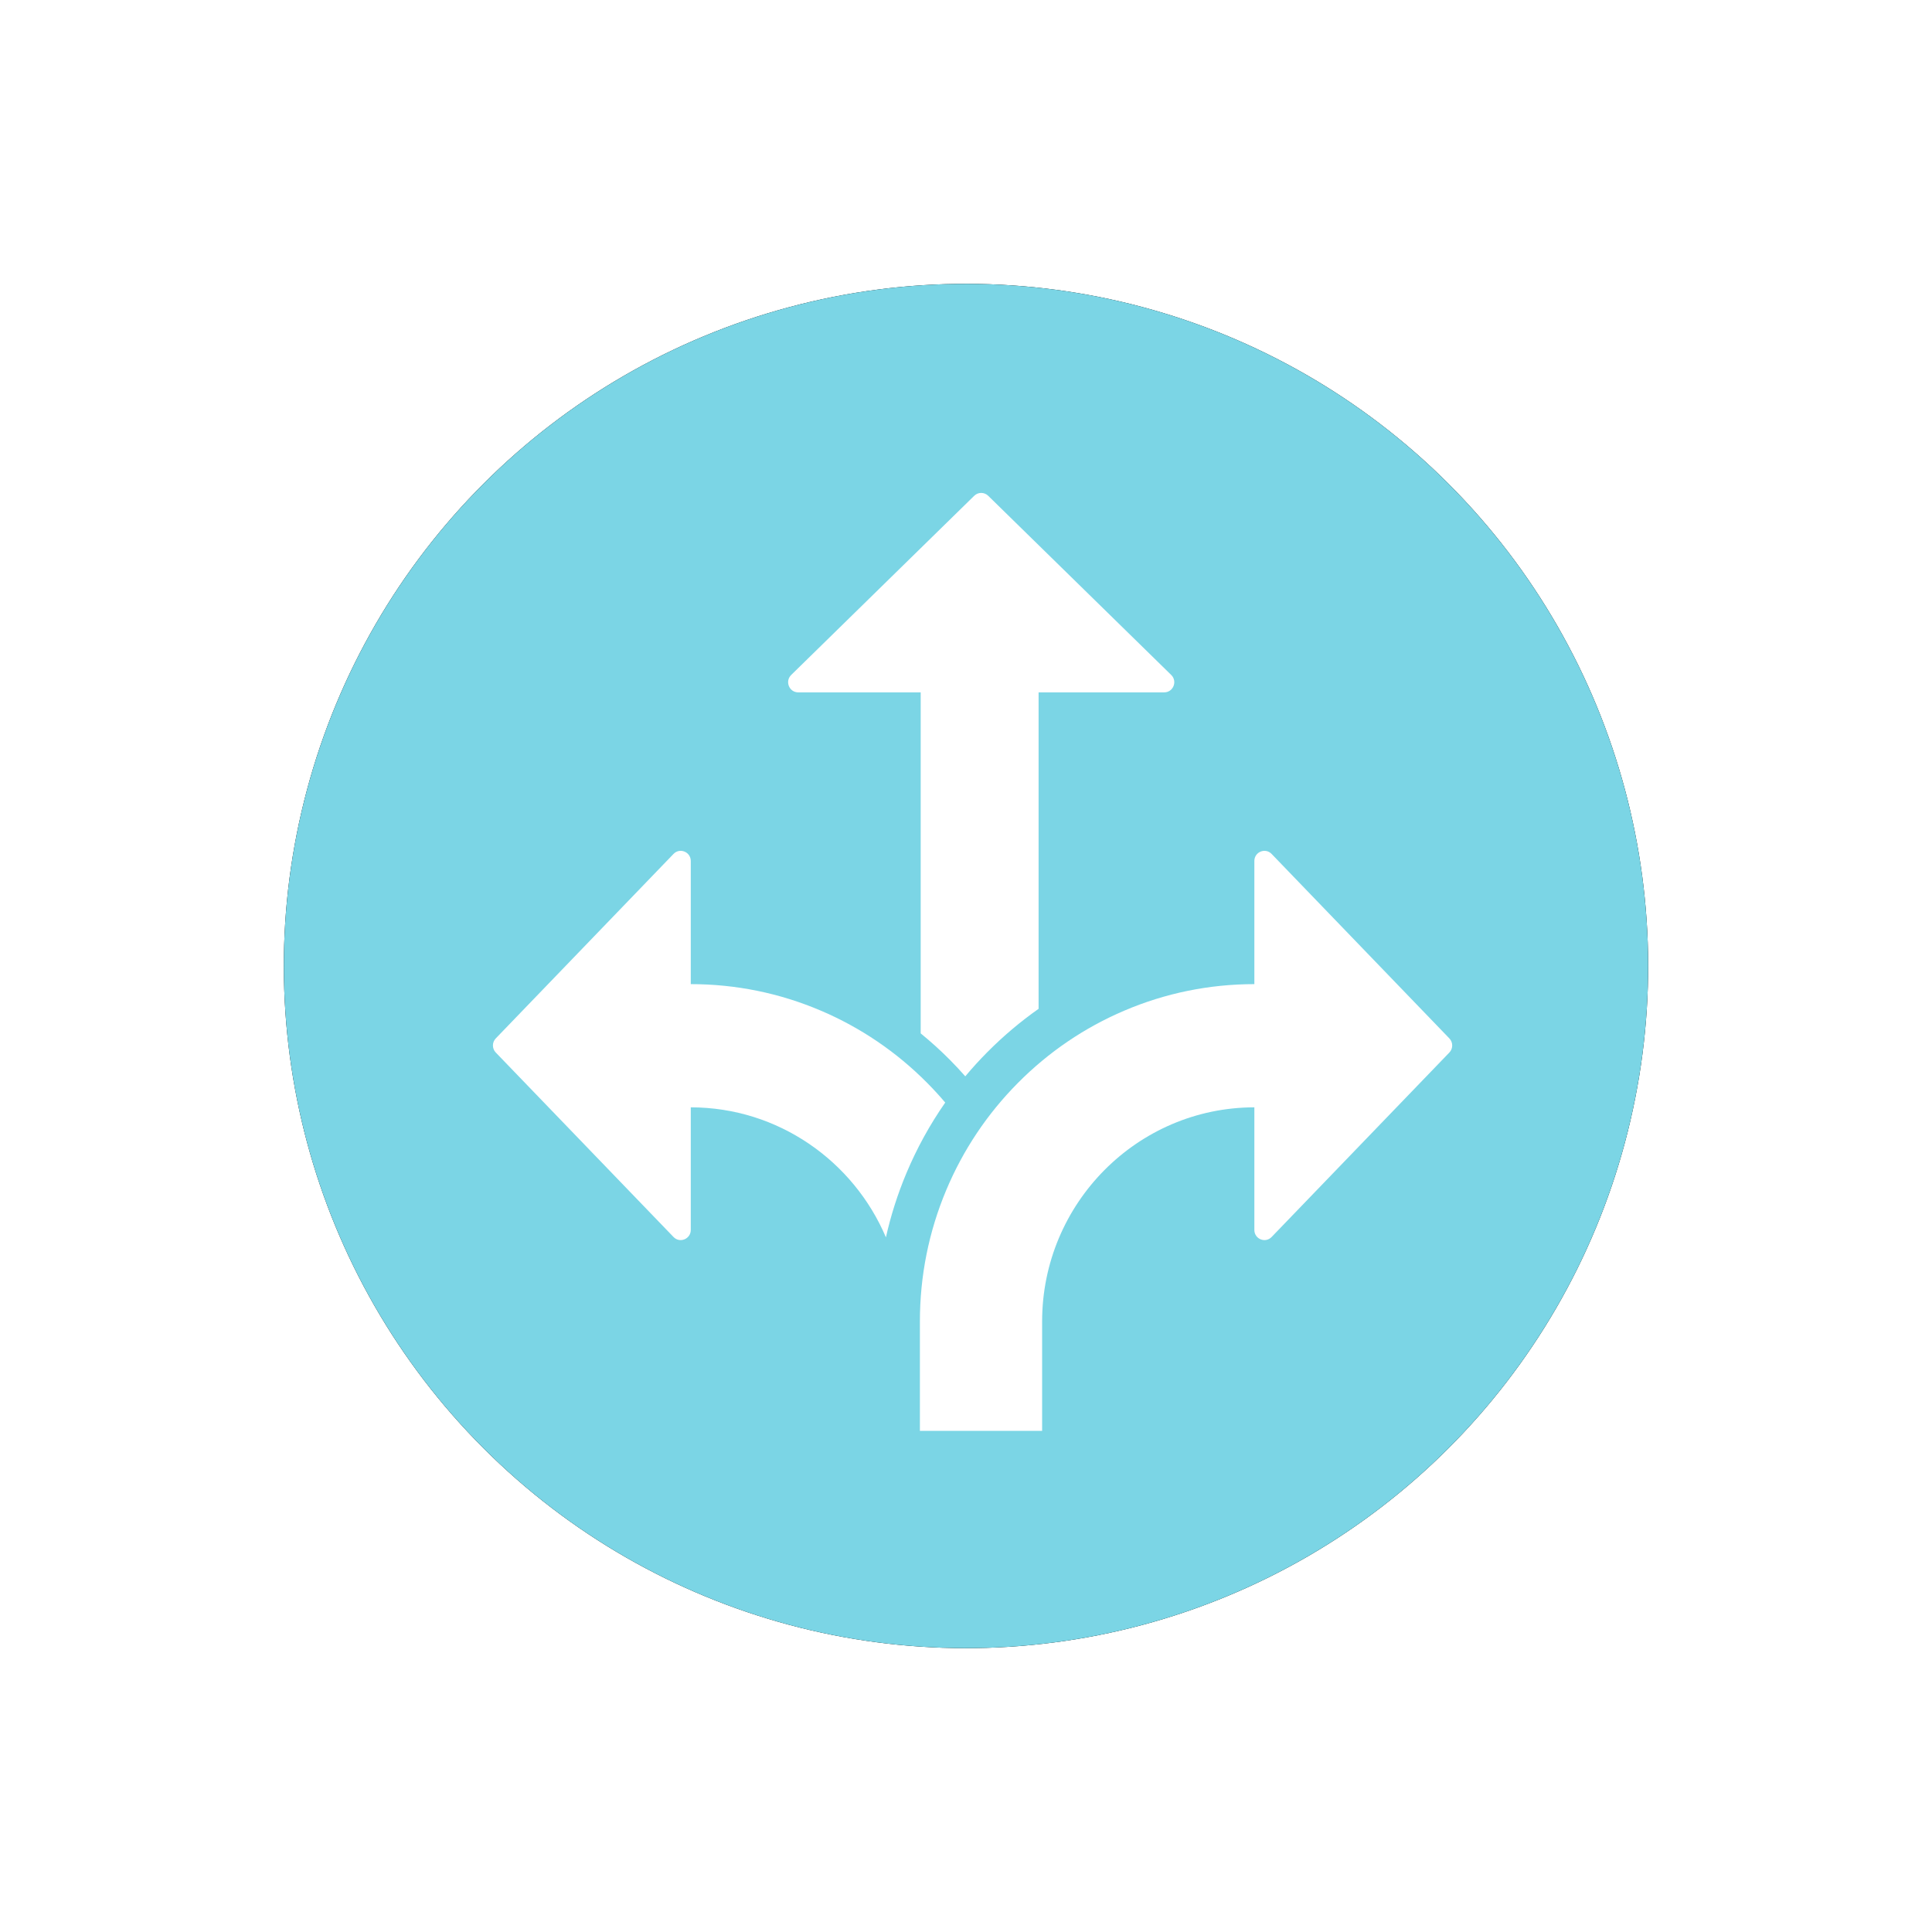 <?xml version="1.0" encoding="UTF-8"?>
<svg xmlns="http://www.w3.org/2000/svg" xmlns:xlink="http://www.w3.org/1999/xlink" width="181.262px" height="181.262px" viewBox="0 0 181.262 181.262" version="1.1">
  <title>Flexibility-Icon</title>
  <defs>
    <circle id="path-1" cx="64" cy="64" r="64"></circle>
    <filter x="-11.7%" y="-11.7%" width="123.4%" height="123.4%" id="filter-3">
      <feOffset dx="0" dy="0" in="SourceAlpha" result="shadowOffsetOuter1"></feOffset>
      <feGaussianBlur stdDeviation="5" in="shadowOffsetOuter1" result="shadowBlurOuter1"></feGaussianBlur>
      <feColorMatrix values="0 0 0 0 0.482   0 0 0 0 0.835   0 0 0 0 0.898  0 0 0 1 0" type="matrix" in="shadowBlurOuter1"></feColorMatrix>
    </filter>
  </defs>
  <g id="Page-1" stroke="none" stroke-width="1" fill="none" fill-rule="evenodd">
    <g id="IQT-RPO-Services-Page" transform="translate(-1029.753, -1665.753)">
      <g id="Flexibility-Icon" transform="translate(1042, 1678)">
        <g id="headshot-of-cheerful-adult-african-american-man-in-2022-12-16-07-55-05-utc-copy" transform="translate(78.384, 78.384) rotate(-105) translate(-78.384, -78.384)translate(14.384, 14.384)">
          <mask id="mask-2" fill="white">
            <use xlink:href="#path-1"></use>
          </mask>
          <g id="Mask">
            <use fill="black" fill-opacity="1" filter="url(#filter-3)" xlink:href="#path-1"></use>
            <use fill="#7BD5E5" fill-rule="evenodd" xlink:href="#path-1"></use>
          </g>
        </g>
        <g id="Group-16" transform="translate(34, 34)" fill="#FFFFFF">
          <path d="M89.733,51.177 L73.057,33.87 C72.467,33.257 71.438,33.678 71.438,34.532 L71.438,46.085 C67.208,46.087 63.102,46.924 59.233,48.574 C55.494,50.168 52.137,52.449 49.255,55.354 C46.373,58.259 44.11,61.643 42.529,65.412 C40.89,69.317 40.059,73.463 40.059,77.732 L40.059,88 L51.526,88 L51.526,77.732 C51.526,66.662 60.457,57.654 71.438,57.644 L71.438,69.147 C71.438,70 72.467,70.421 73.057,69.809 L89.733,52.502 C90.089,52.133 90.089,51.546 89.733,51.177" id="Fill-4"></path>
          <path d="M63.638,17.078 L46.468,0.269 C46.102,-0.09 45.52,-0.09 45.154,0.269 L27.984,17.078 C27.376,17.673 27.794,18.711 28.641,18.711 L40.133,18.711 L40.133,50.706 C41.088,51.484 42.006,52.315 42.883,53.199 C43.373,53.693 43.854,54.208 44.317,54.735 C44.972,53.952 45.662,53.194 46.387,52.463 C47.88,50.959 49.486,49.603 51.195,48.401 L51.195,18.711 L62.981,18.711 C63.828,18.711 64.246,17.673 63.638,17.078" id="Fill-9"></path>
          <path d="M38.793,63.819 C39.778,61.473 40.996,59.26 42.435,57.197 C41.898,56.563 41.335,55.948 40.745,55.354 C37.863,52.449 34.506,50.168 30.767,48.574 C26.898,46.924 22.792,46.087 18.562,46.085 L18.562,34.532 C18.562,33.678 17.533,33.257 16.943,33.87 L0.267,51.177 C-0.089,51.546 -0.089,52.133 0.267,52.502 L16.943,69.809 C17.533,70.421 18.562,70 18.562,69.147 L18.562,57.644 C26.766,57.651 33.824,62.681 36.871,69.84 C37.33,67.788 37.972,65.777 38.793,63.819" id="Fill-11"></path>
        </g>
      </g>
    </g>
  </g>
</svg>

